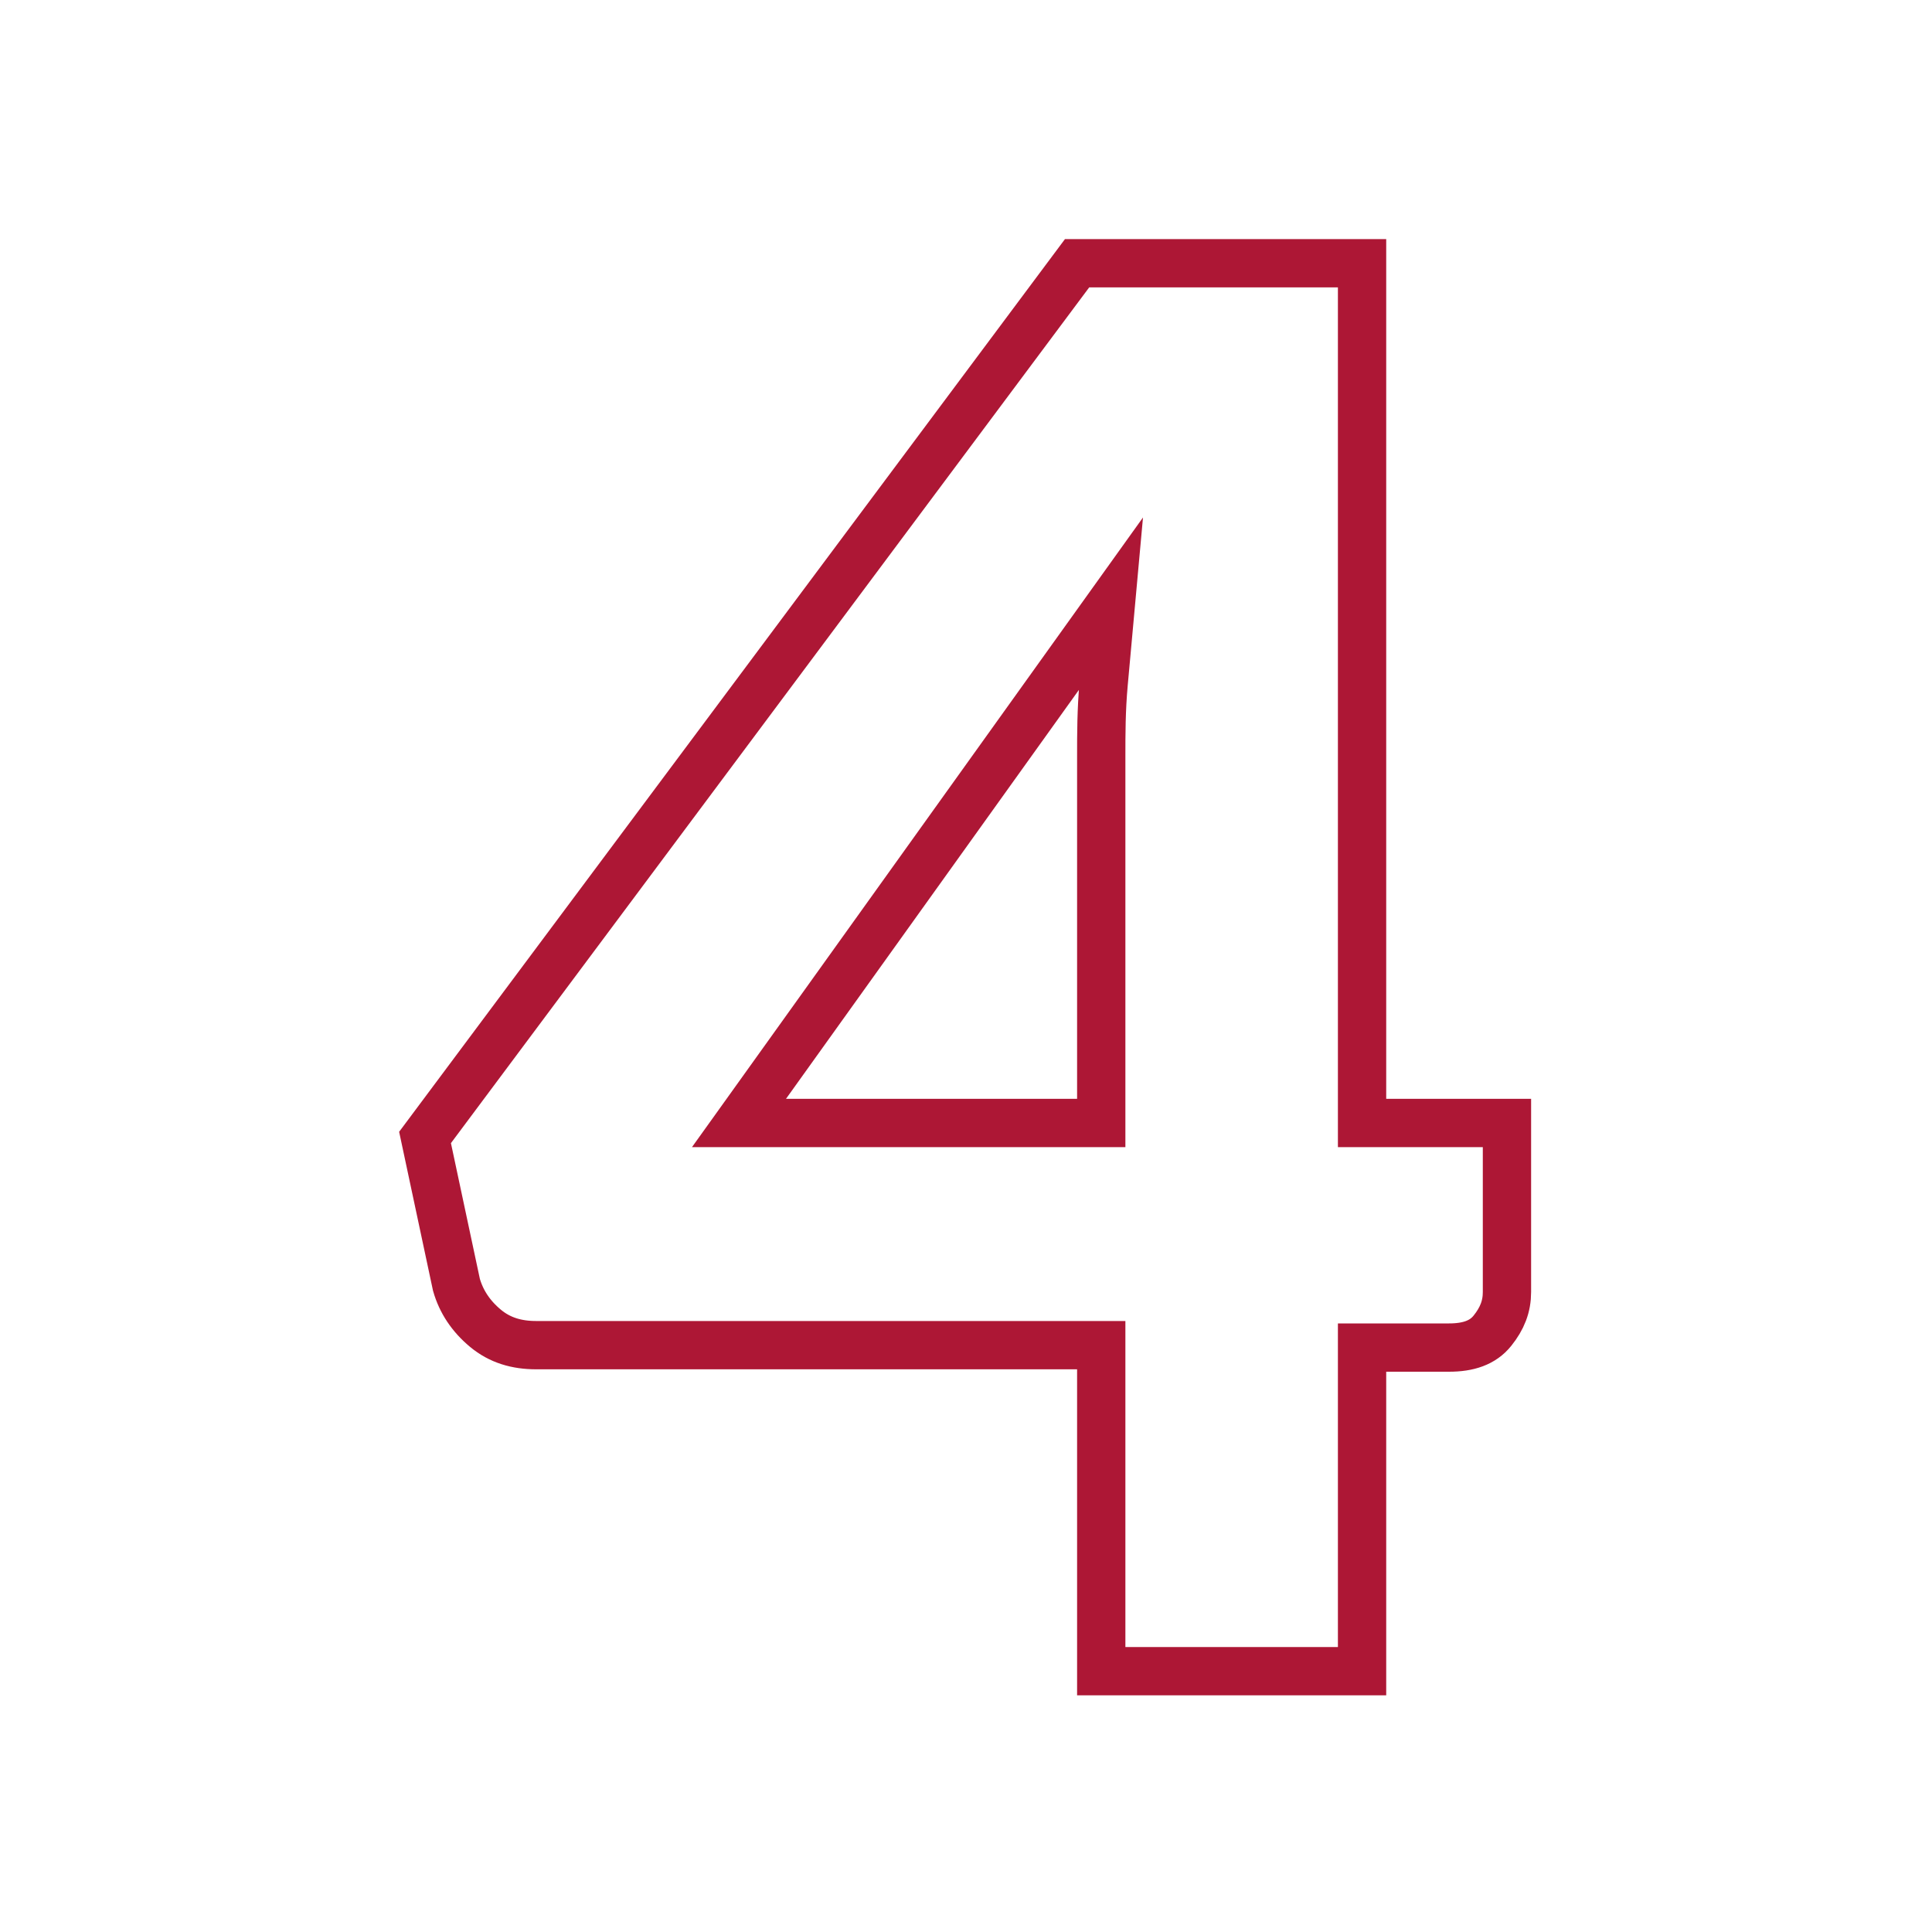 <?xml version="1.0" encoding="utf-8"?>
<!-- Generator: Adobe Illustrator 25.2.0, SVG Export Plug-In . SVG Version: 6.00 Build 0)  -->
<svg version="1.1" id="Livello_1" xmlns="http://www.w3.org/2000/svg" xmlns:xlink="http://www.w3.org/1999/xlink" x="0px" y="0px"
	 viewBox="0 0 80 80" style="enable-background:new 0 0 80 80;" xml:space="preserve">
<style type="text/css">
	.st0{clip-path:url(#SVGID_2_);}
	.st1{fill:none;stroke:#AD1735;stroke-width:2;stroke-miterlimit:10;}
</style>
<g>
	<defs>
		<rect id="SVGID_1_" width="80" height="80"/>
	</defs>
	<clipPath id="SVGID_2_">
		<use xlink:href="#SVGID_1_"  style="overflow:visible;"/>
	</clipPath>
	<g class="st0">
		<path class="st1" d="M56.4,46.5h6v7c0,0.6-0.2,1.1-0.6,1.6c-0.4,0.5-1,0.7-1.8,0.7h-3.6v13.4H45.6V55.7H22.2
			c-0.8,0-1.5-0.2-2.1-0.7c-0.6-0.5-1-1.1-1.2-1.8l-1.3-6.1l27-36.2h11.8V46.5z M45.6,31.3c0-0.9,0-1.9,0.1-3
			c0.1-1.1,0.2-2.2,0.3-3.3L30.6,46.5h15V31.3z"/>
	</g>
</g>
</svg>
